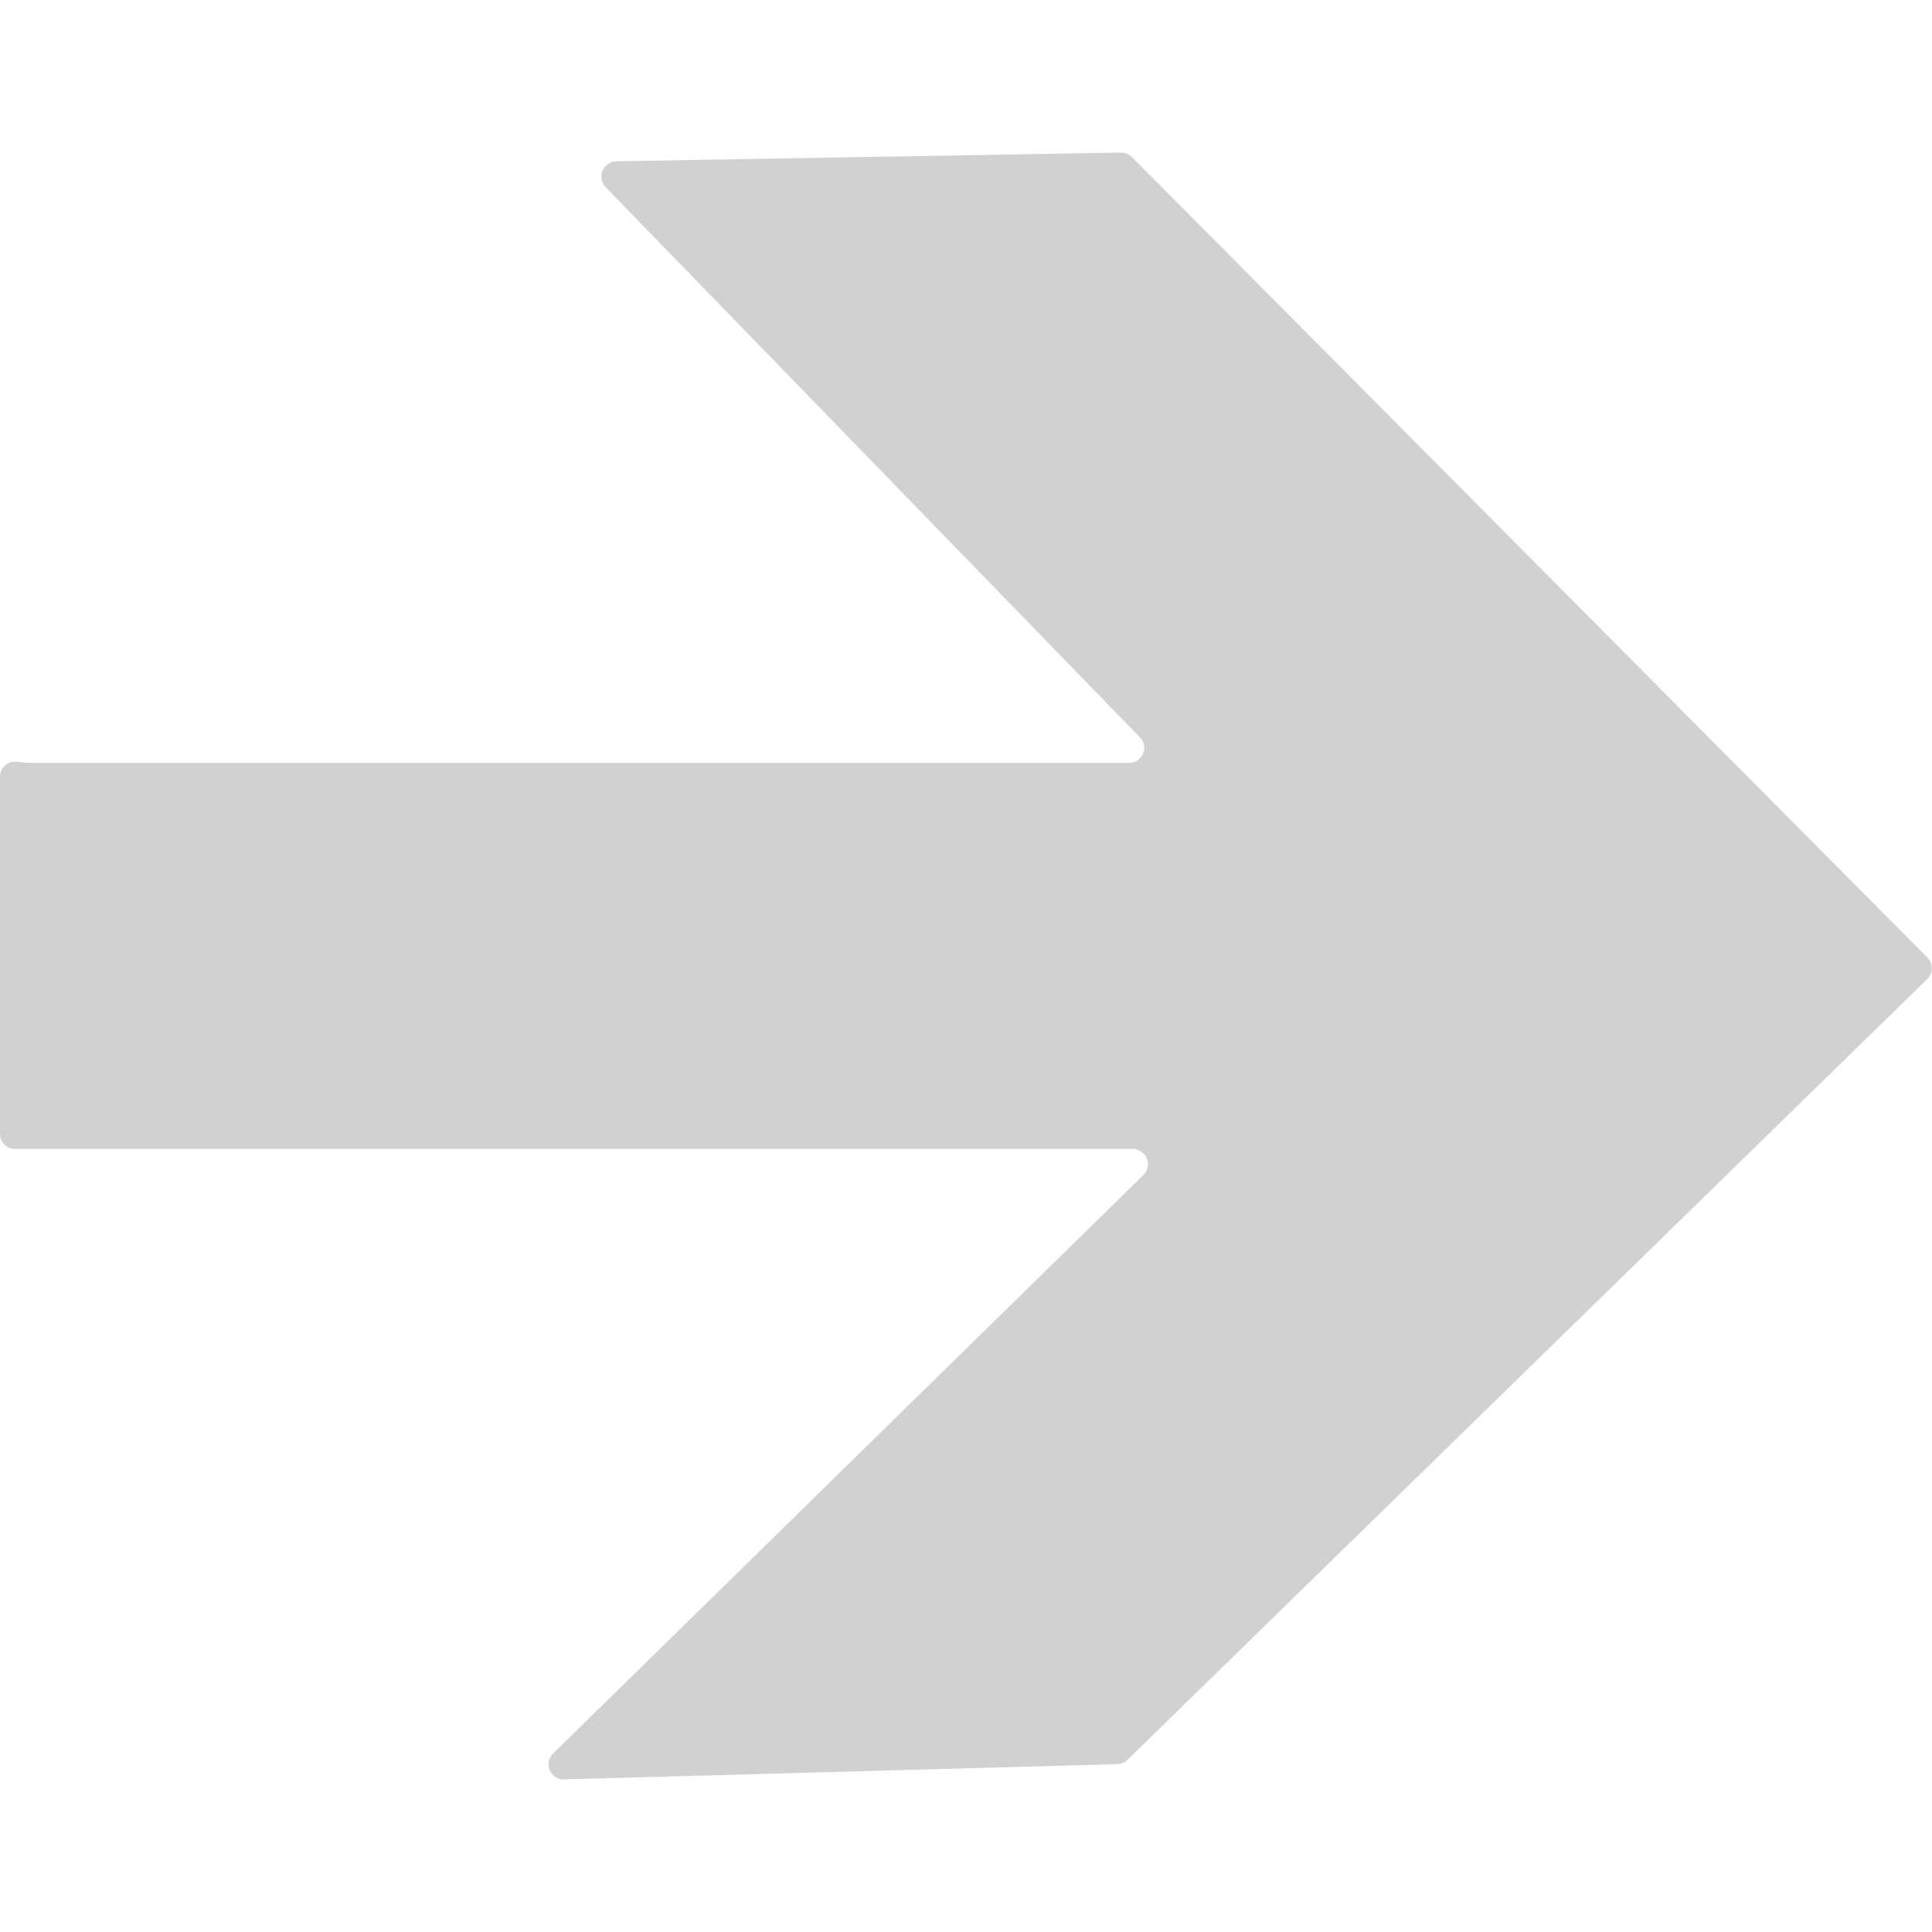 <?xml version="1.0" encoding="UTF-8"?>
<svg width="100px" height="100px" version="1.1" viewBox="0 0 100 100" xmlns="http://www.w3.org/2000/svg" aria-hidden="true" style="fill:url(#CerosGradient_id7671331a5);"><defs><linearGradient class="cerosgradient" data-cerosgradient="true" id="CerosGradient_id7671331a5" gradientUnits="userSpaceOnUse" x1="50%" y1="100%" x2="50%" y2="0%"><stop offset="0%" stop-color="#D1D1D1"/><stop offset="100%" stop-color="#D1D1D1"/></linearGradient><linearGradient/></defs>
 <path d="m0.781 59.469h57.848c0.32 0.004 0.605 0.199 0.727 0.492 0.121 0.297 0.051 0.633-0.176 0.859l-30.551 29.941c-0.234 0.223-0.301 0.57-0.172 0.867 0.129 0.301 0.43 0.488 0.754 0.473l28.621-0.789-0.004-0.004c0.207 0 0.398-0.082 0.543-0.23l41.367-40.387c0.156-0.152 0.246-0.359 0.246-0.578 0-0.215-0.09-0.422-0.246-0.574l-41.148-41.41c-0.156-0.152-0.371-0.234-0.59-0.23l-26.102 0.449v0.004c-0.312 0.004-0.594 0.199-0.711 0.488-0.121 0.289-0.055 0.625 0.164 0.852l27.648 28.469c0.223 0.223 0.289 0.559 0.168 0.848-0.121 0.289-0.402 0.48-0.719 0.48h-56.75c-0.27-0.004-0.539-0.023-0.809-0.059-0.223-0.031-0.449 0.035-0.621 0.184-0.172 0.148-0.27 0.359-0.27 0.586v18.492c0 0.207 0.082 0.402 0.227 0.551 0.148 0.145 0.348 0.227 0.555 0.227z" style="fill:url(#CerosGradient_id7671331a5);"/>
</svg>